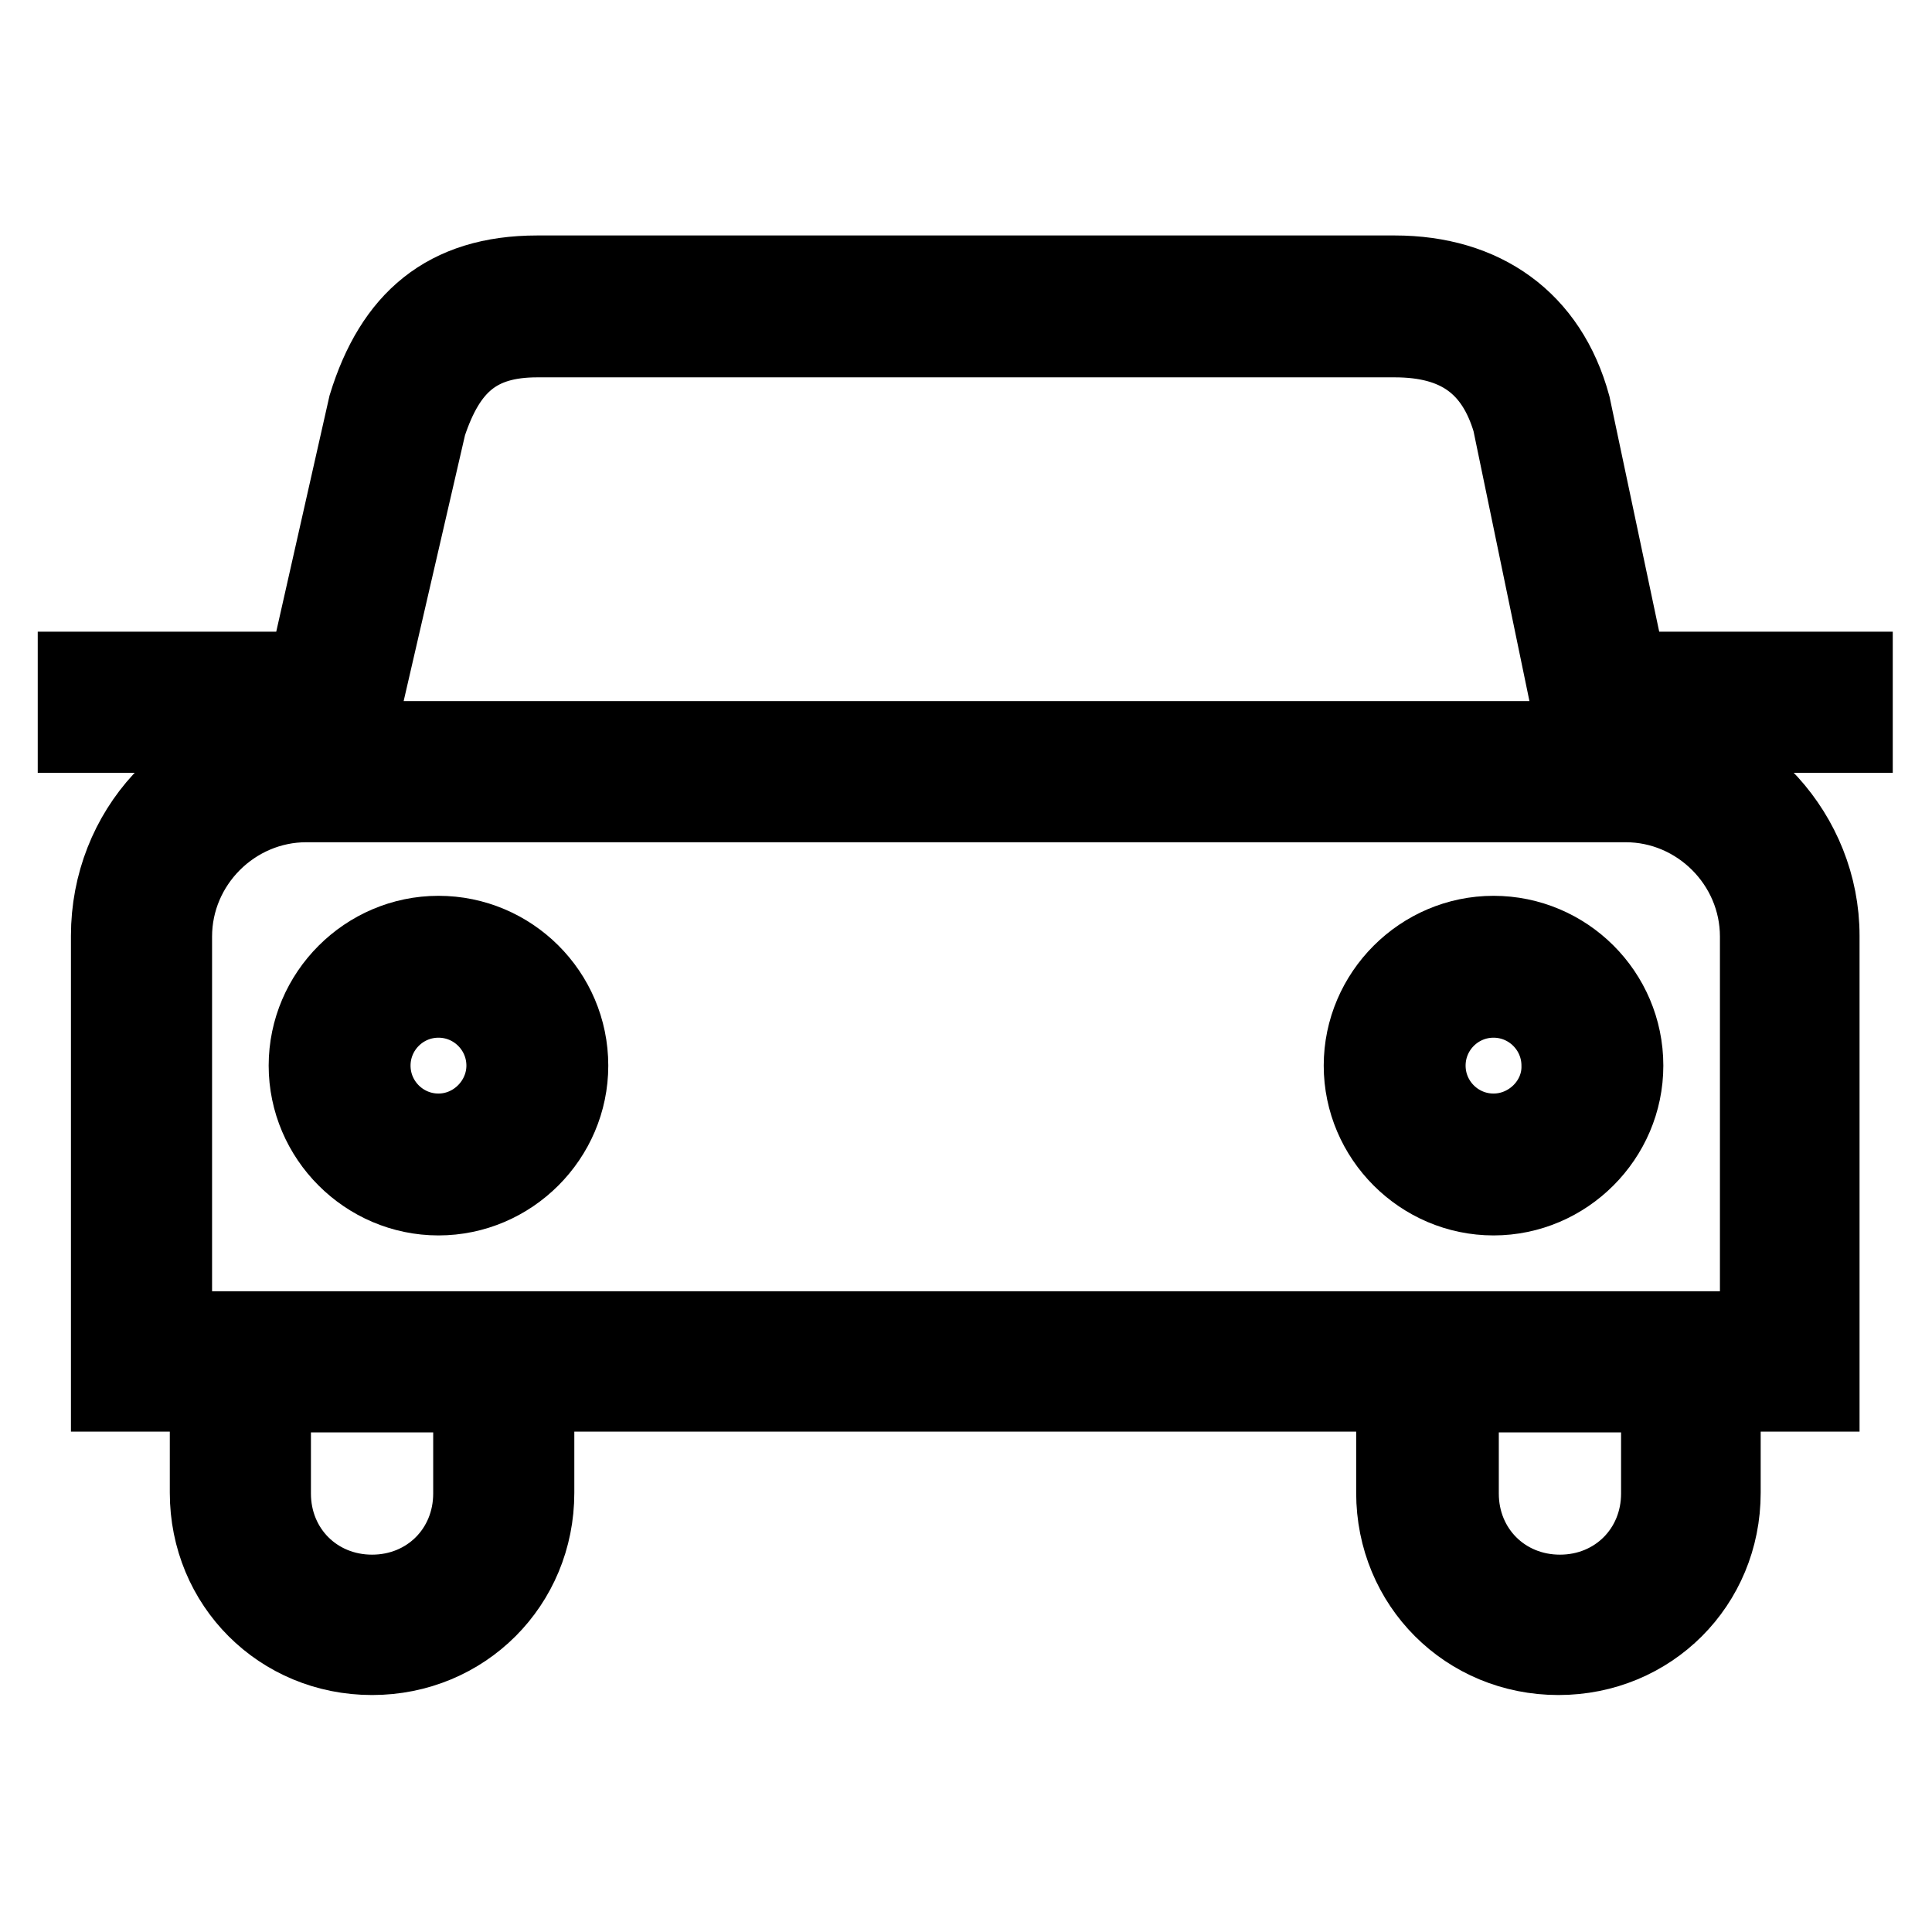 <?xml version="1.0" encoding="utf-8"?>
<!-- Svg Vector Icons : http://www.onlinewebfonts.com/icon -->
<!DOCTYPE svg PUBLIC "-//W3C//DTD SVG 1.1//EN" "http://www.w3.org/Graphics/SVG/1.1/DTD/svg11.dtd">
<svg version="1.1" xmlns="http://www.w3.org/2000/svg" xmlns:xlink="http://www.w3.org/1999/xlink" x="0px" y="0px" viewBox="0 0 256 256" enable-background="new 0 0 256 256" xml:space="preserve">
<g><g><path stroke-width="10" fill-opacity="0" stroke="#000000"  d="M58.1,123.7c-9.6,0-17.5,7.9-17.5,17.5s7.9,17.5,17.5,17.5c9.6,0,17.5-7.9,17.5-17.5C75.6,131.5,67.7,123.7,58.1,123.7L58.1,123.7z M58.1,149.9c-4.8,0-8.7-3.9-8.7-8.7c0-4.8,3.9-8.7,8.7-8.7s8.7,3.9,8.7,8.7C66.8,145.9,62.9,149.9,58.1,149.9z"/><path stroke-width="10" fill-opacity="0" stroke="#000000"  d="M197.9,123.7c-9.6,0-17.5,7.9-17.5,17.5s7.9,17.5,17.5,17.5c9.6,0,17.5-7.9,17.5-17.5C215.4,131.5,207.5,123.7,197.9,123.7L197.9,123.7z M197.9,149.9c-4.8,0-8.7-3.9-8.7-8.7c0-4.8,3.9-8.7,8.7-8.7s8.7,3.9,8.7,8.7C206.7,145.9,202.7,149.9,197.9,149.9z"/><path stroke-width="10" fill-opacity="0" stroke="#000000"  d="M215.8,88.7l-7.4-35c-3.1-11.4-11.8-17.5-23.6-17.5H71.2c-12.2,0-19.2,6.1-22.7,17.5l-7.9,35H10v8.7h28.4v0.4c-13.5,0.9-24,12.2-24,26.2v60.7h13.1v13.1c0,12.2,9.6,21.8,21.8,21.8s21.8-9.6,21.8-21.8v-13.1h113.6v13.1c0,12.2,9.6,21.8,21.8,21.8s21.8-9.6,21.8-21.8v-13.1h13.1v-60.7c0-13.5-10.5-24.9-23.6-26.2v-0.4h28v-8.7H215.8L215.8,88.7z M56.8,56.3C59.4,48.5,63.3,45,71.2,45h113.6c8.3,0,13.1,3.5,15.3,10.9l8.7,42H47.2L56.8,56.3L56.8,56.3z M62.4,197.9c0,7.4-5.7,13.1-13.1,13.1c-7.4,0-13.1-5.7-13.1-13.1v-13.1h26.2L62.4,197.9L62.4,197.9z M219.8,197.9c0,7.4-5.7,13.1-13.1,13.1c-7.4,0-13.1-5.7-13.1-13.1v-13.1h26.2L219.8,197.9L219.8,197.9z M232.9,124.1v52H23.1v-52c0-9.6,7.9-17.5,17.5-17.5h174.8C225,106.6,232.9,114.5,232.9,124.1L232.9,124.1z"/></g></g>
</svg>